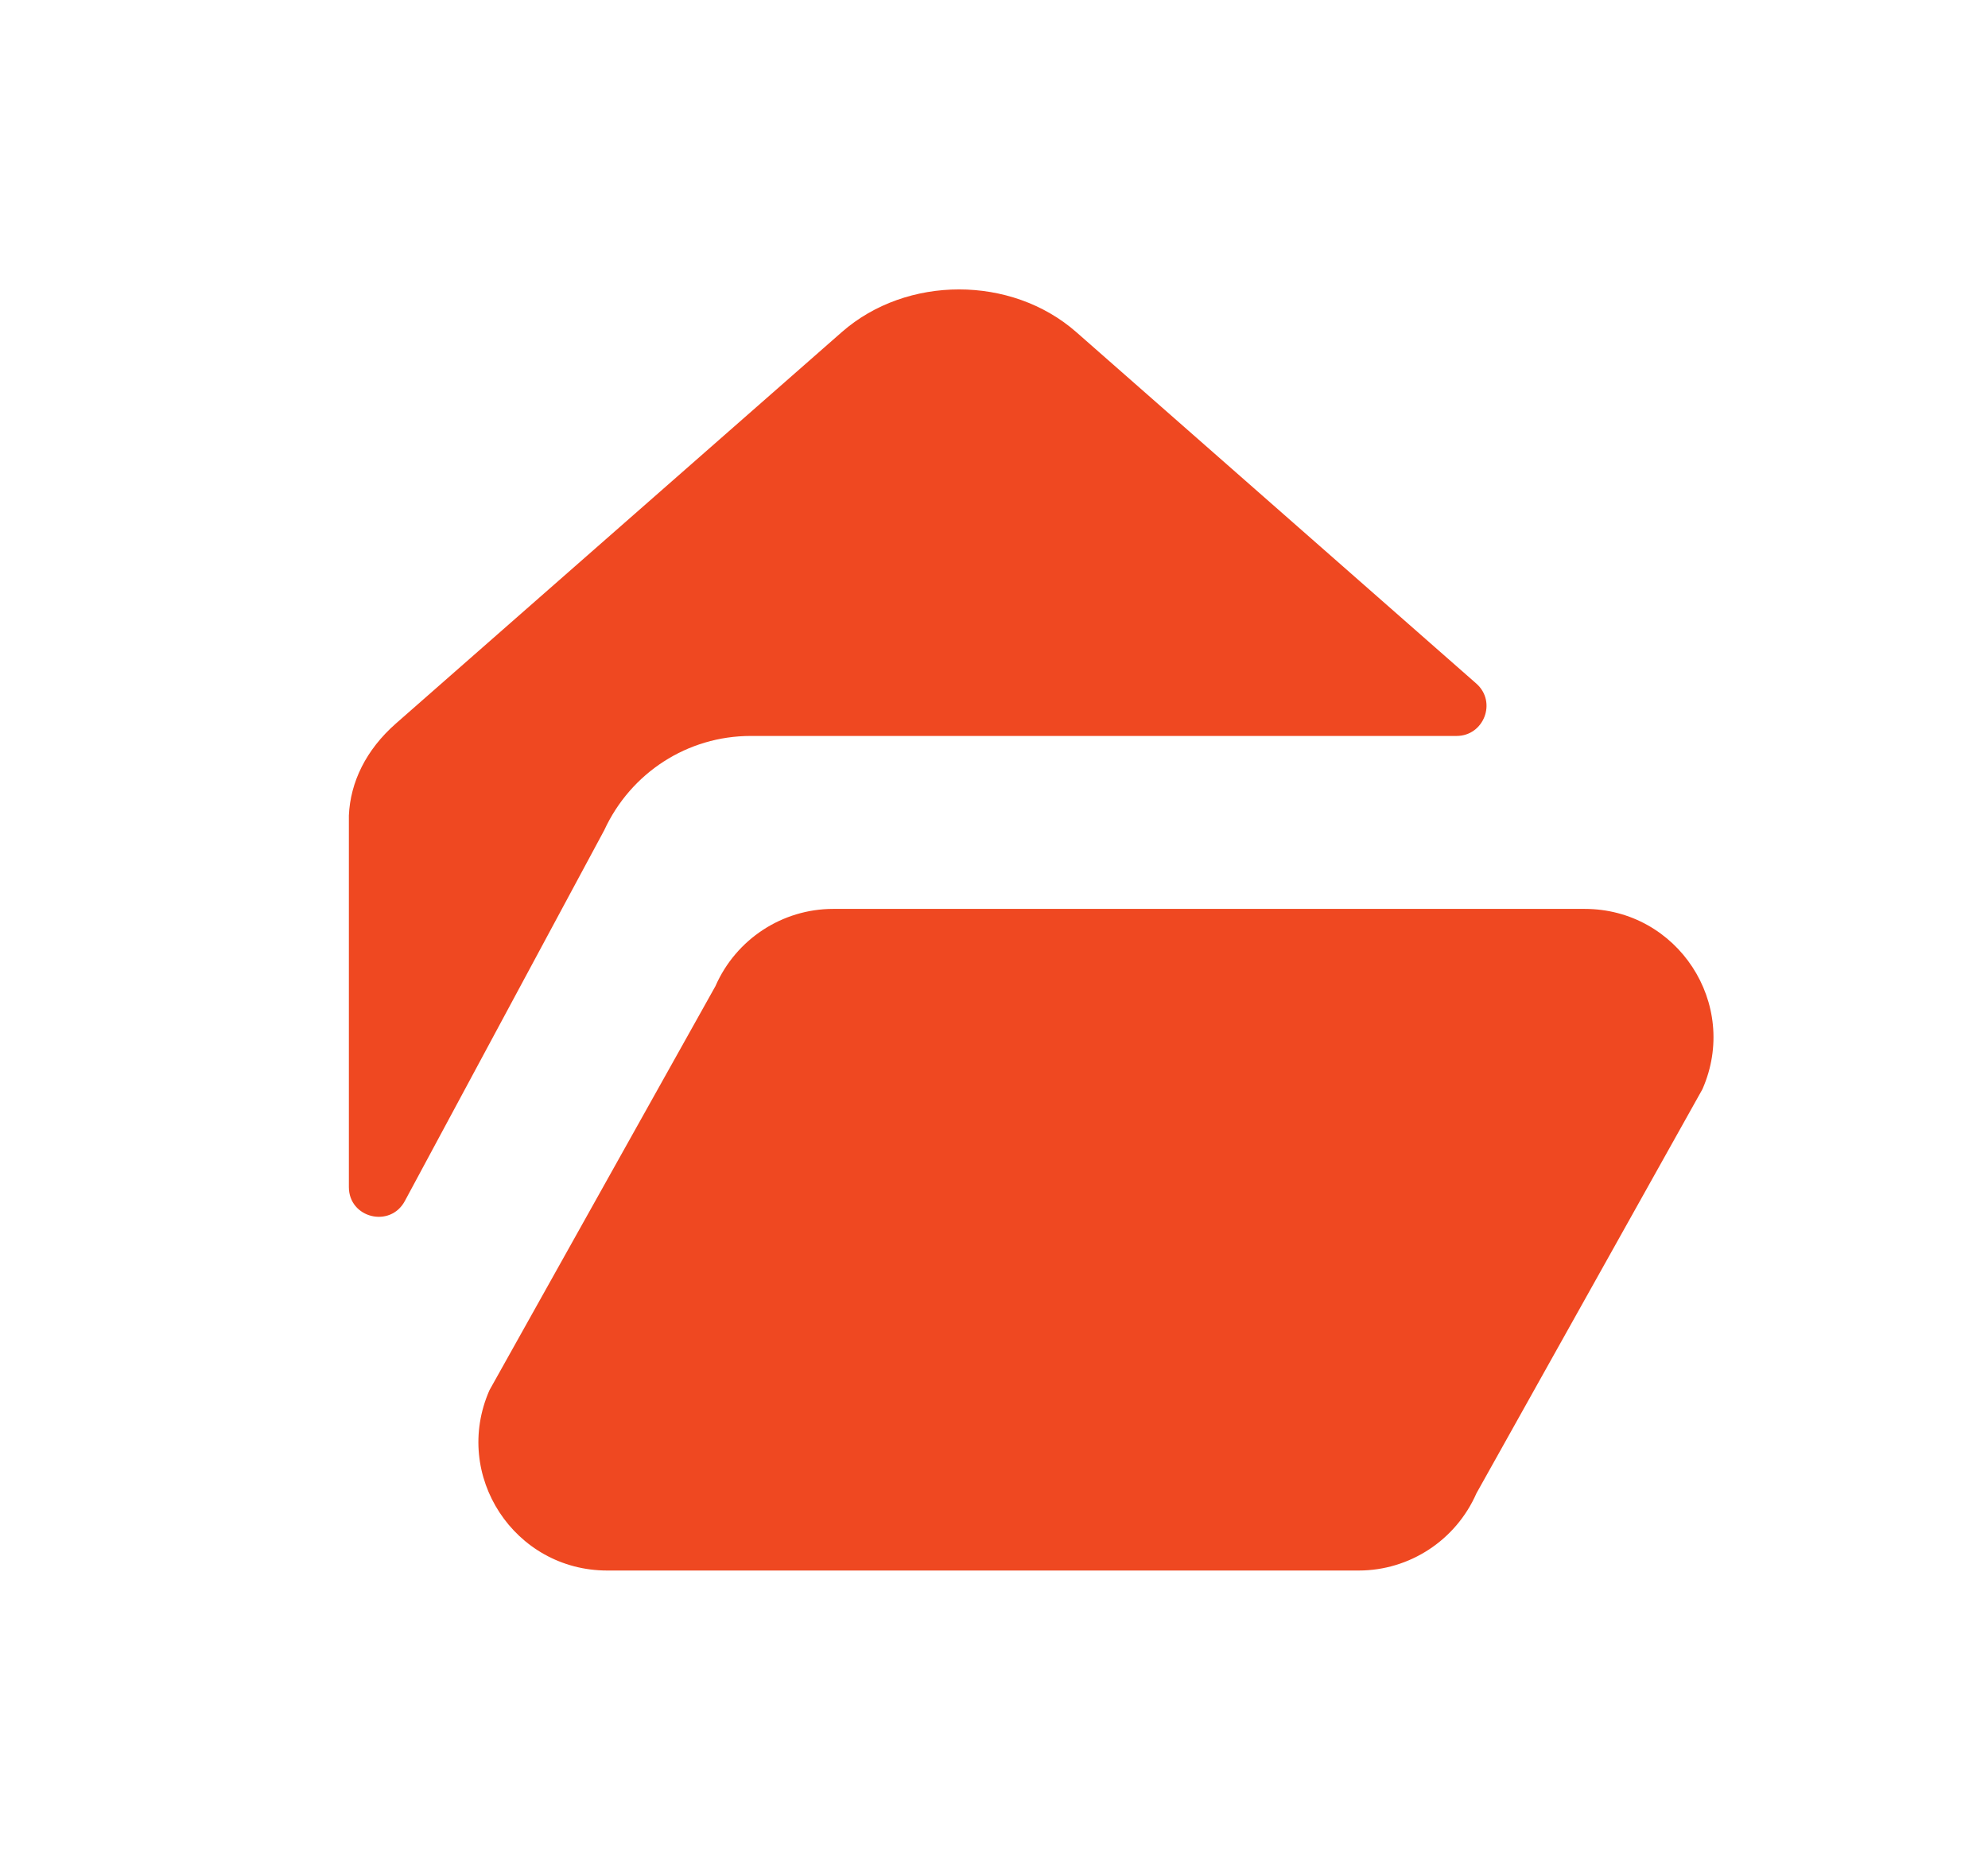 <?xml version="1.0" encoding="utf-8"?>
<!-- Generator: Adobe Illustrator 28.1.0, SVG Export Plug-In . SVG Version: 6.00 Build 0)  -->
<svg version="1.1" id="Layer_1" xmlns="http://www.w3.org/2000/svg" xmlns:xlink="http://www.w3.org/1999/xlink" x="0px" y="0px"
	 viewBox="0 0 270.1 252.6" style="enable-background:new 0 0 270.1 252.6;" xml:space="preserve">
<style type="text/css">
	.st0{fill:#EF4821;}
</style>
<path class="st0" d="M215.3,123.5H113.2c-6.9,0-13.2,4.1-16,10.5l-30.7,54.9c-5.1,11.6,3.4,24.5,16,24.5h102.1
	c6.9,0,13.2-4.1,16-10.5l30.7-54.9C236.4,136.4,227.9,123.5,215.3,123.5L215.3,123.5z"/>
<path class="st0" d="M82.1,112.8C85.7,105,93.4,100,102,100h95.9c3.7,0,5.5-4.6,2.7-7.1l-54.4-47.8c-8.8-7.7-23-7.7-31.8,0
	L53.8,98.3c-4.1,3.6-6.2,8-6.4,12.5h0v50.5c0,4.2,5.6,5.6,7.6,1.9L82.1,112.8z"/>
</svg>
